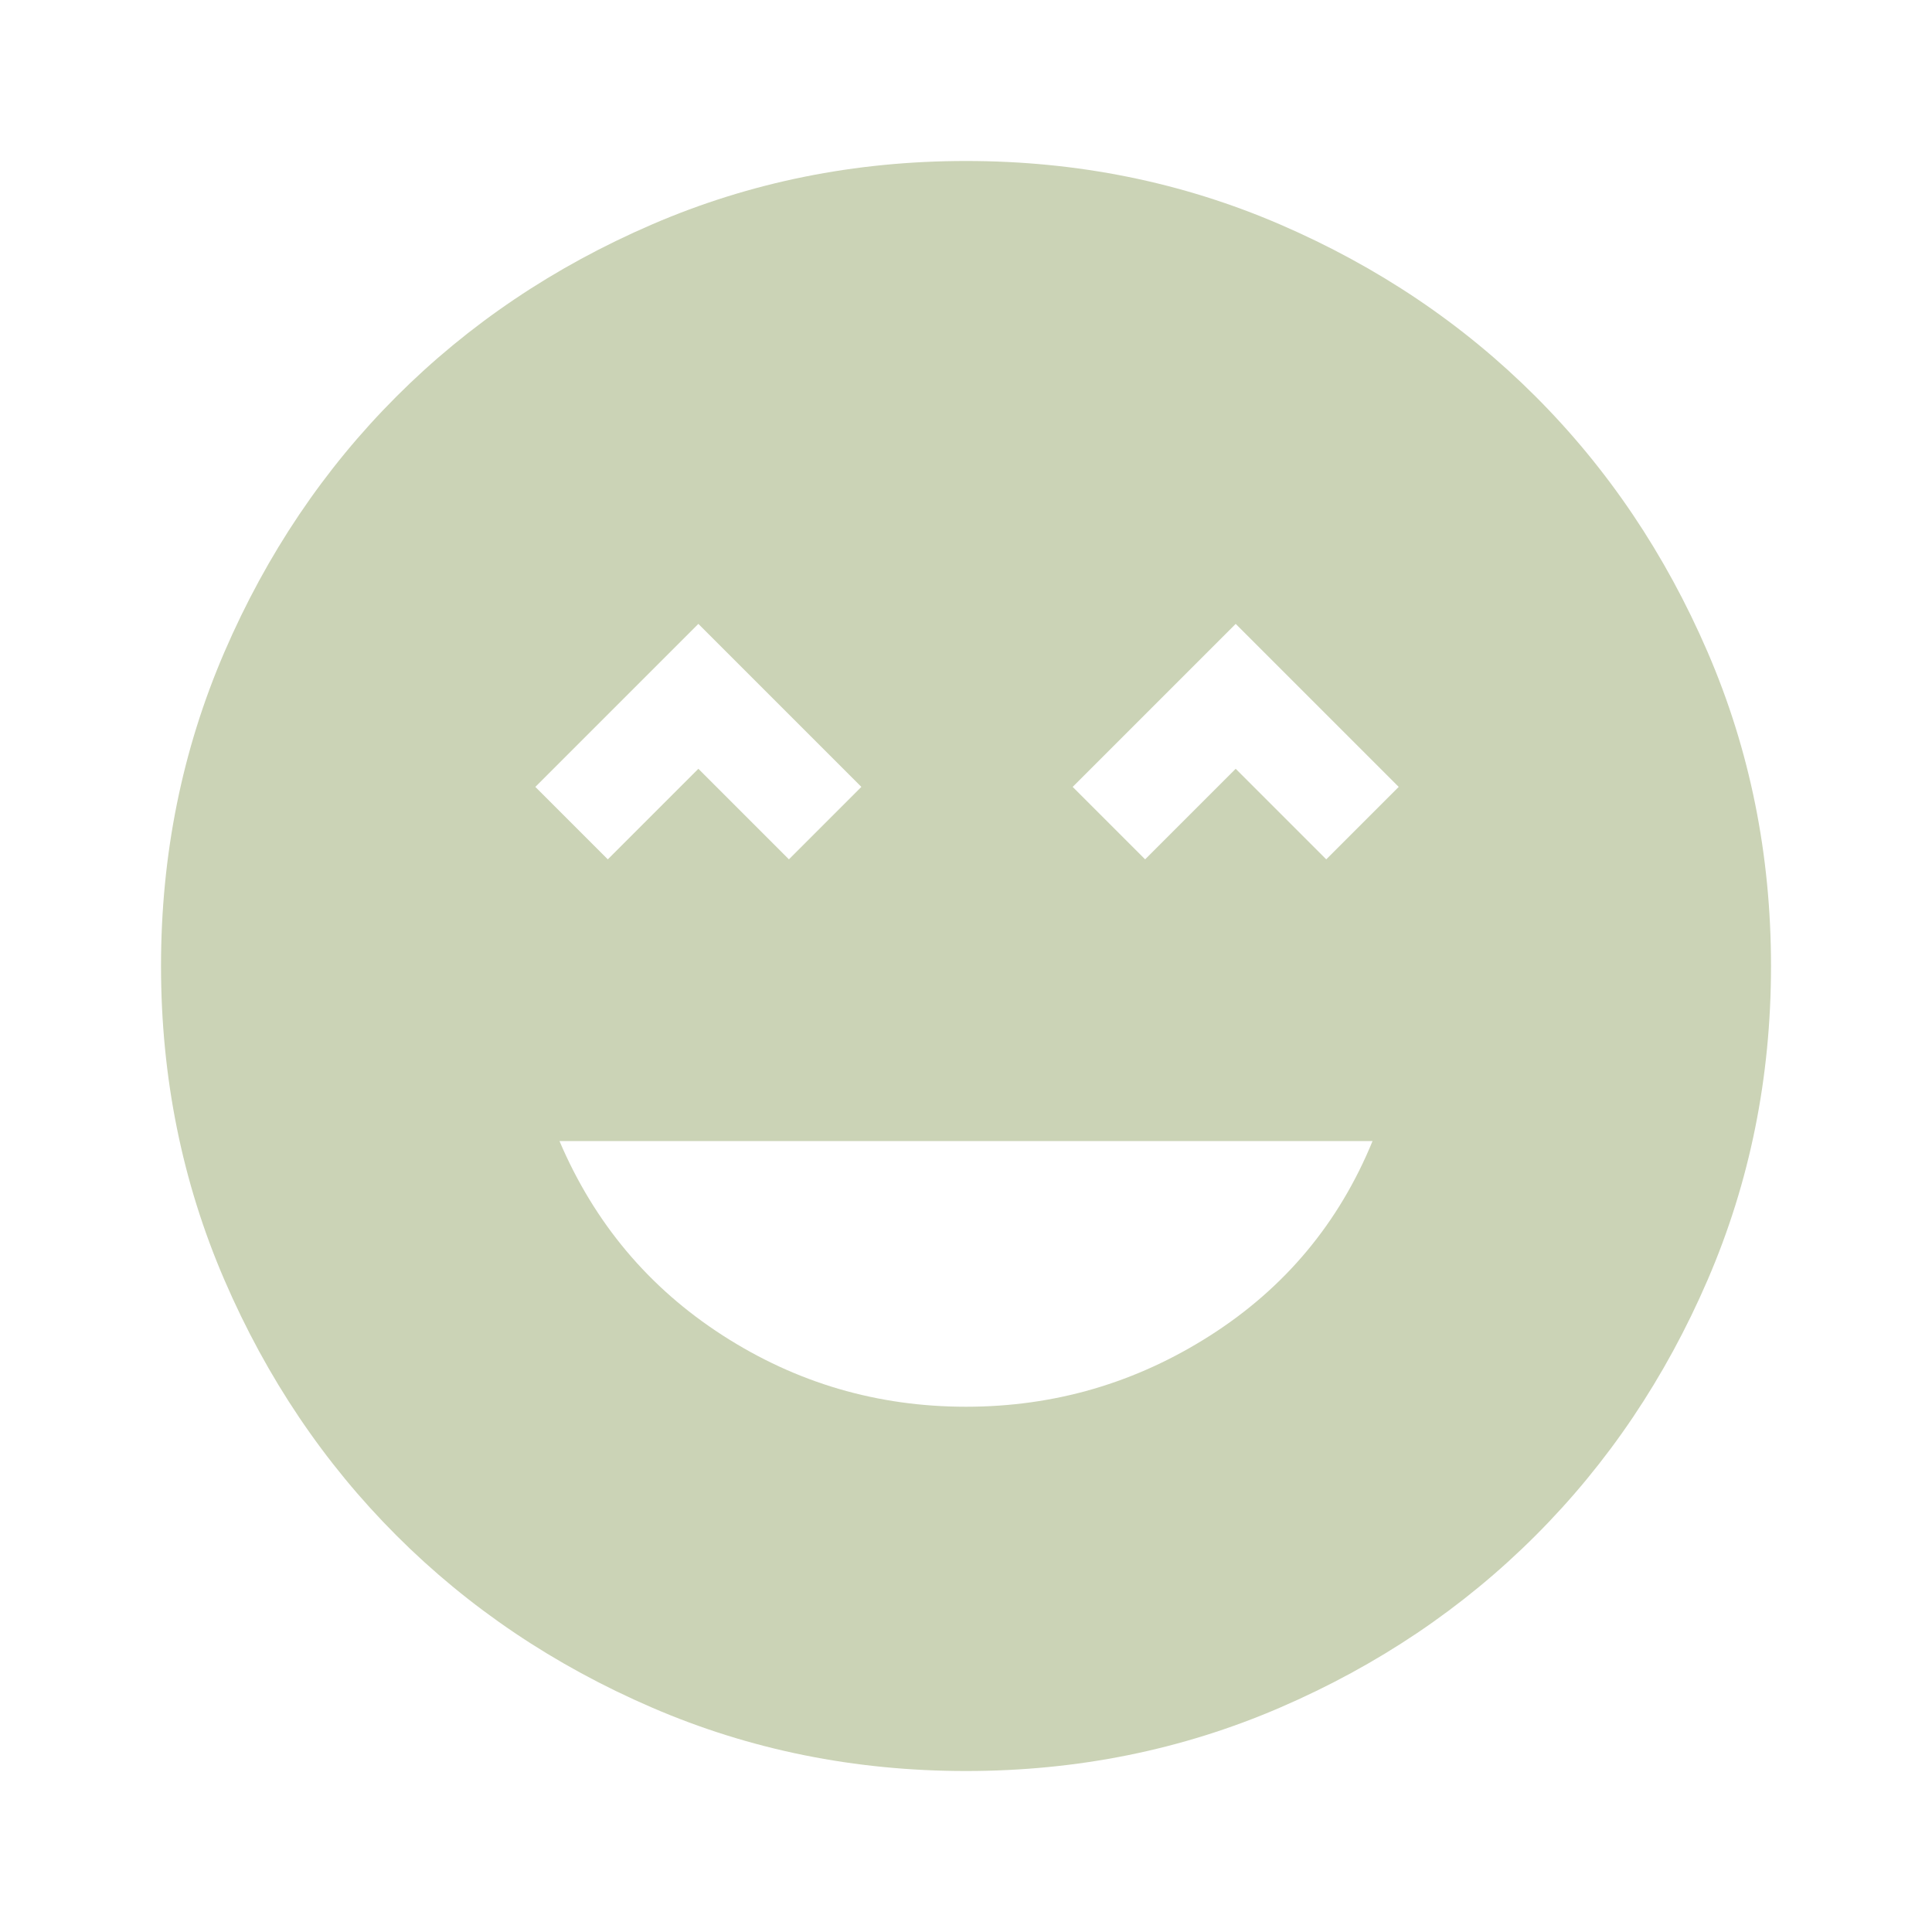 <svg width="64" height="64" viewBox="0 0 64 64" fill="none" xmlns="http://www.w3.org/2000/svg">
<mask id="mask0_126_509" style="mask-type:alpha" maskUnits="userSpaceOnUse" x="0" y="0" width="64" height="64">
<rect width="64" height="64" fill="#D9D9D9"/>
</mask>
<g mask="url(#mask0_126_509)">
<path d="M32.001 46.6C34.934 46.6 37.634 45.811 40.101 44.233C42.567 42.656 44.356 40.511 45.467 37.8H18.534C19.689 40.511 21.489 42.656 23.934 44.233C26.378 45.811 29.067 46.6 32.001 46.6ZM20.134 28.467L23.134 25.467L26.134 28.467L28.534 26.067L23.134 20.667L17.734 26.067L20.134 28.467ZM37.934 28.467L40.934 25.467L43.934 28.467L46.334 26.067L40.934 20.667L35.534 26.067L37.934 28.467ZM32.001 58.667C28.312 58.667 24.845 57.967 21.601 56.567C18.356 55.167 15.534 53.267 13.134 50.867C10.734 48.467 8.834 45.645 7.434 42.4C6.034 39.156 5.334 35.689 5.334 32C5.334 28.311 6.034 24.845 7.434 21.6C8.834 18.356 10.734 15.534 13.134 13.133C15.534 10.733 18.356 8.834 21.601 7.434C24.845 6.034 28.312 5.333 32.001 5.333C35.69 5.333 39.156 6.034 42.401 7.434C45.645 8.834 48.467 10.733 50.867 13.133C53.267 15.534 55.167 18.356 56.567 21.6C57.967 24.845 58.667 28.311 58.667 32C58.667 35.689 57.967 39.156 56.567 42.4C55.167 45.645 53.267 48.467 50.867 50.867C48.467 53.267 45.645 55.167 42.401 56.567C39.156 57.967 35.69 58.667 32.001 58.667Z" fill="#CBD3B6"/>
</g>
</svg>

